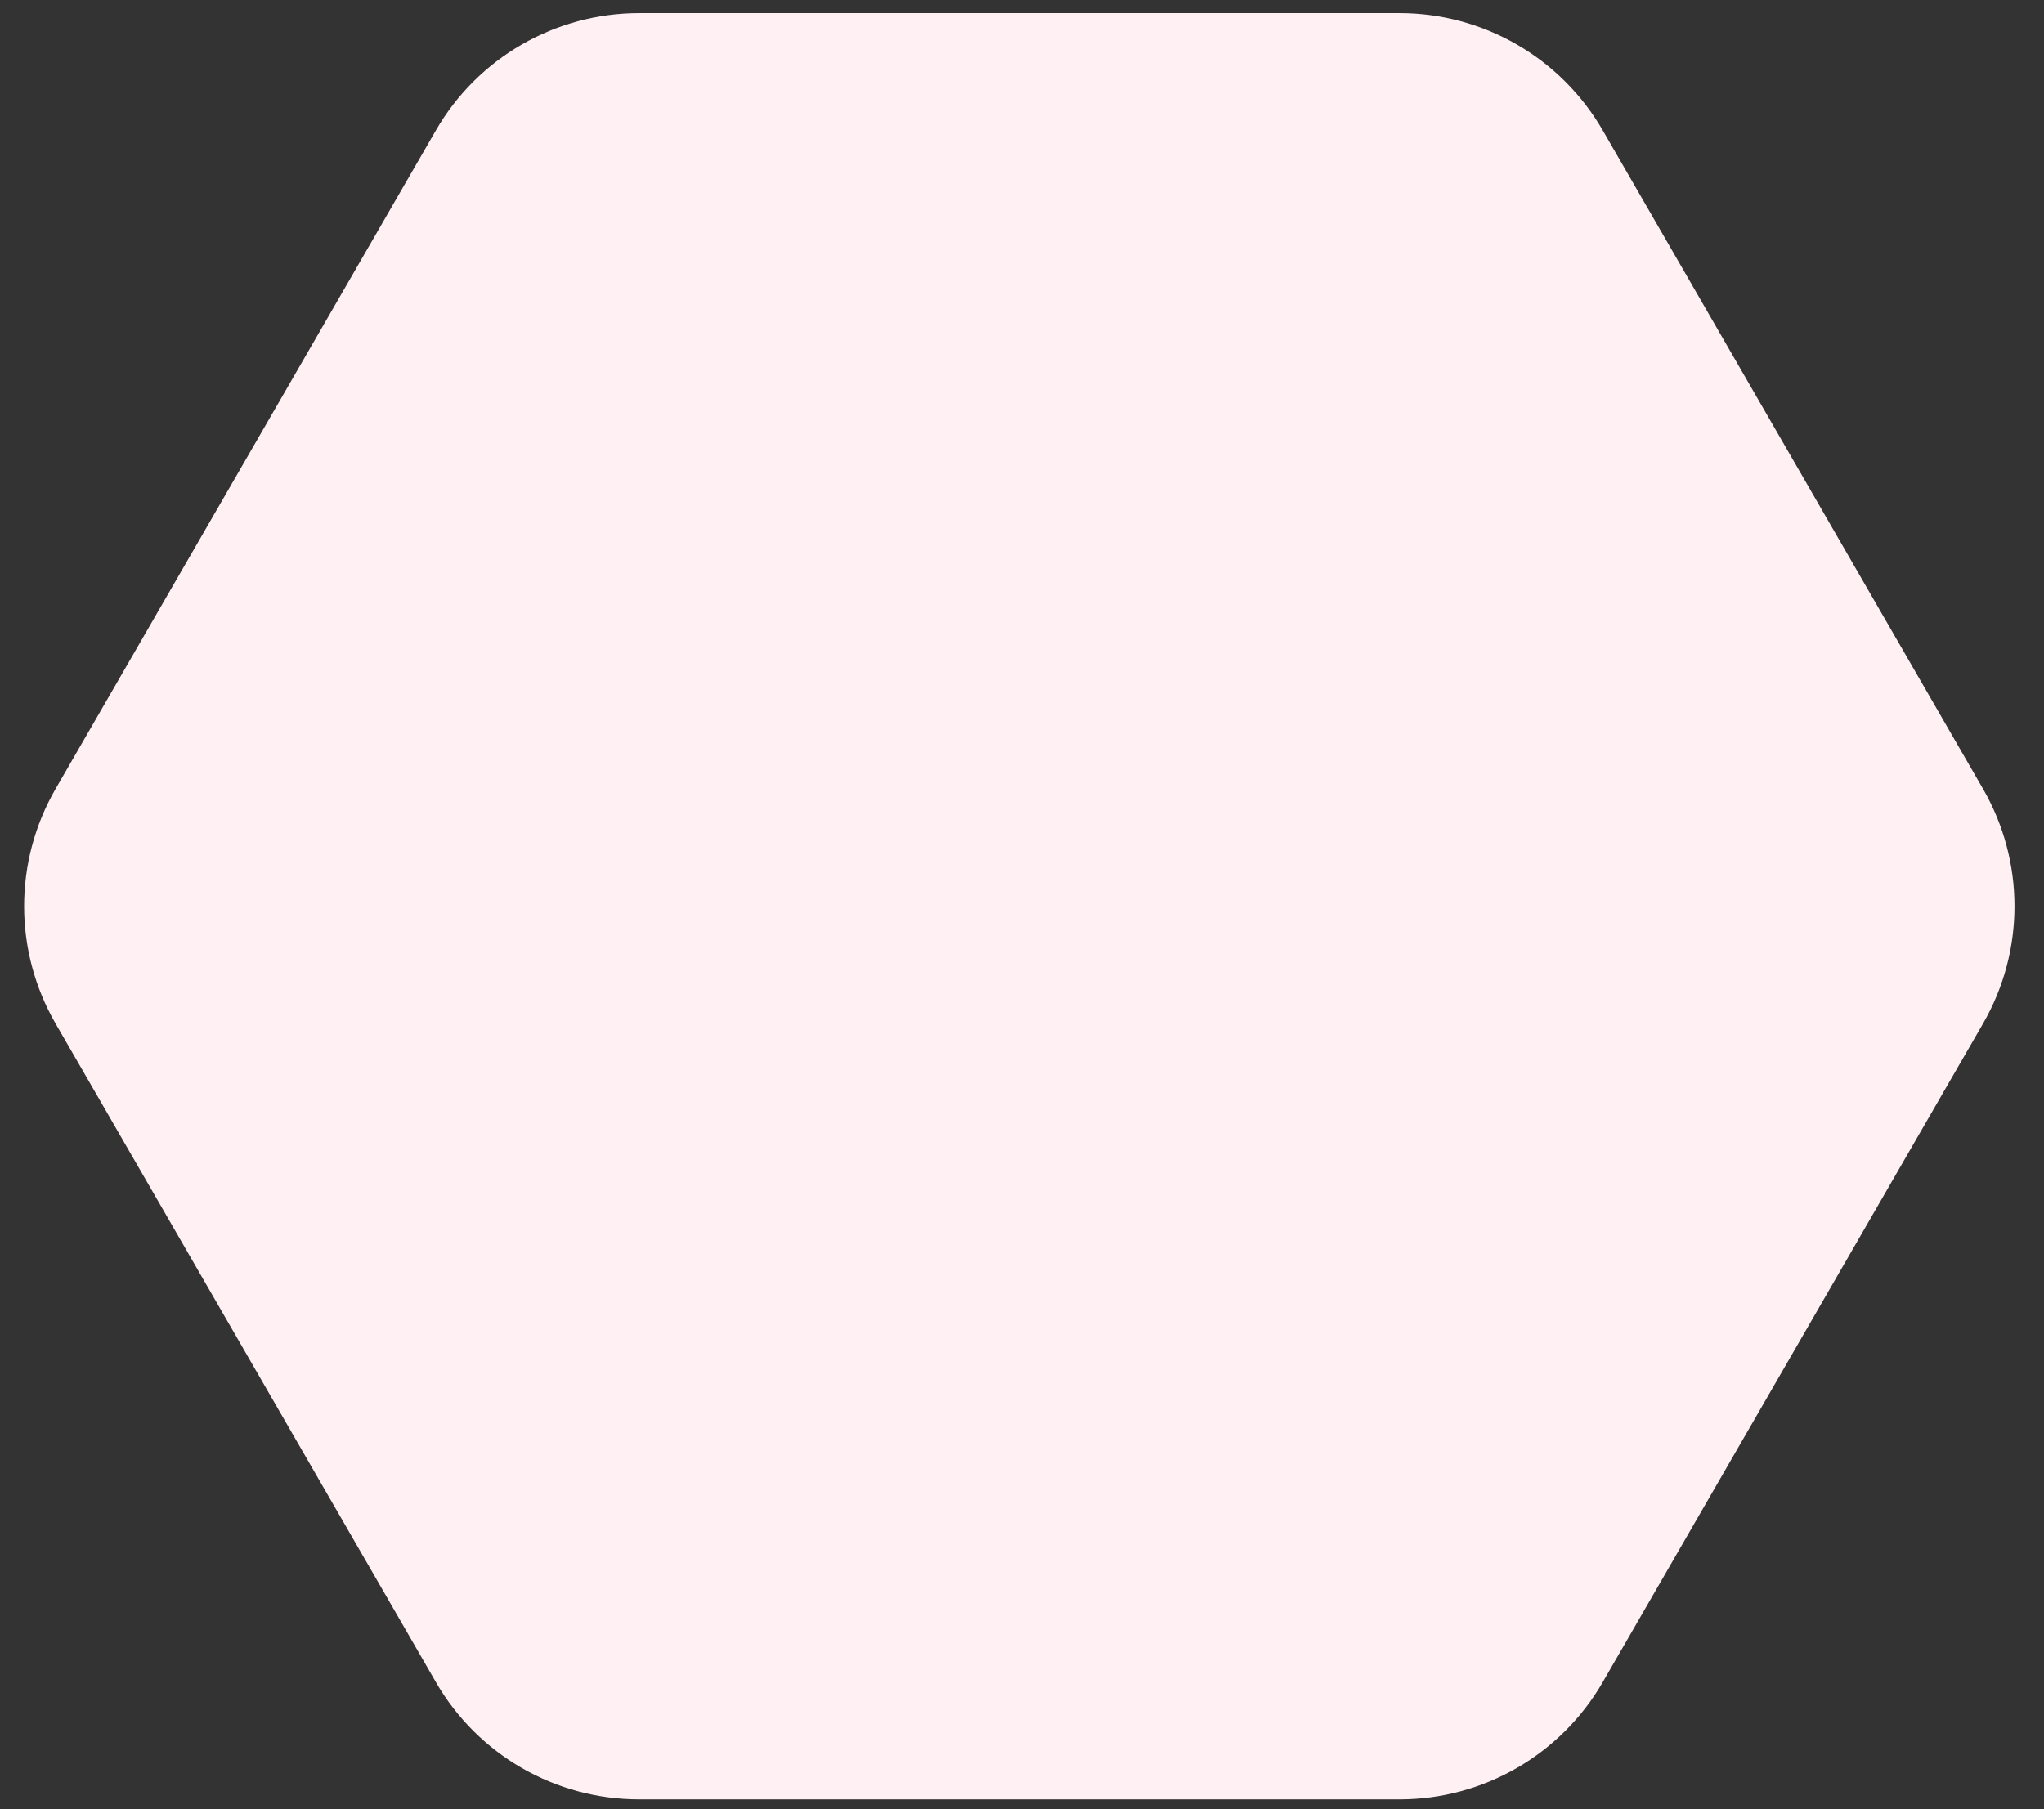 <svg width="61" height="54" viewBox="0 0 61 54" fill="none" xmlns="http://www.w3.org/2000/svg">
<rect x="0" y="0" width="61" height="54" fill="#333333" stroke="none"/>
<path id="Polygon 3" d="M41.77 0.391C44.271 0.391 46.581 1.726 47.832 3.892L59.182 23.55C60.432 25.716 60.432 28.385 59.182 30.55L47.832 50.209C46.581 52.375 44.271 53.709 41.77 53.709L19.07 53.709C16.569 53.709 14.258 52.375 13.008 50.209L1.657 30.55C0.407 28.384 0.407 25.716 1.657 23.55L13.008 3.892C14.258 1.726 16.569 0.392 19.07 0.391L41.77 0.391Z" fill="#FFF0F4"/>
</svg>
